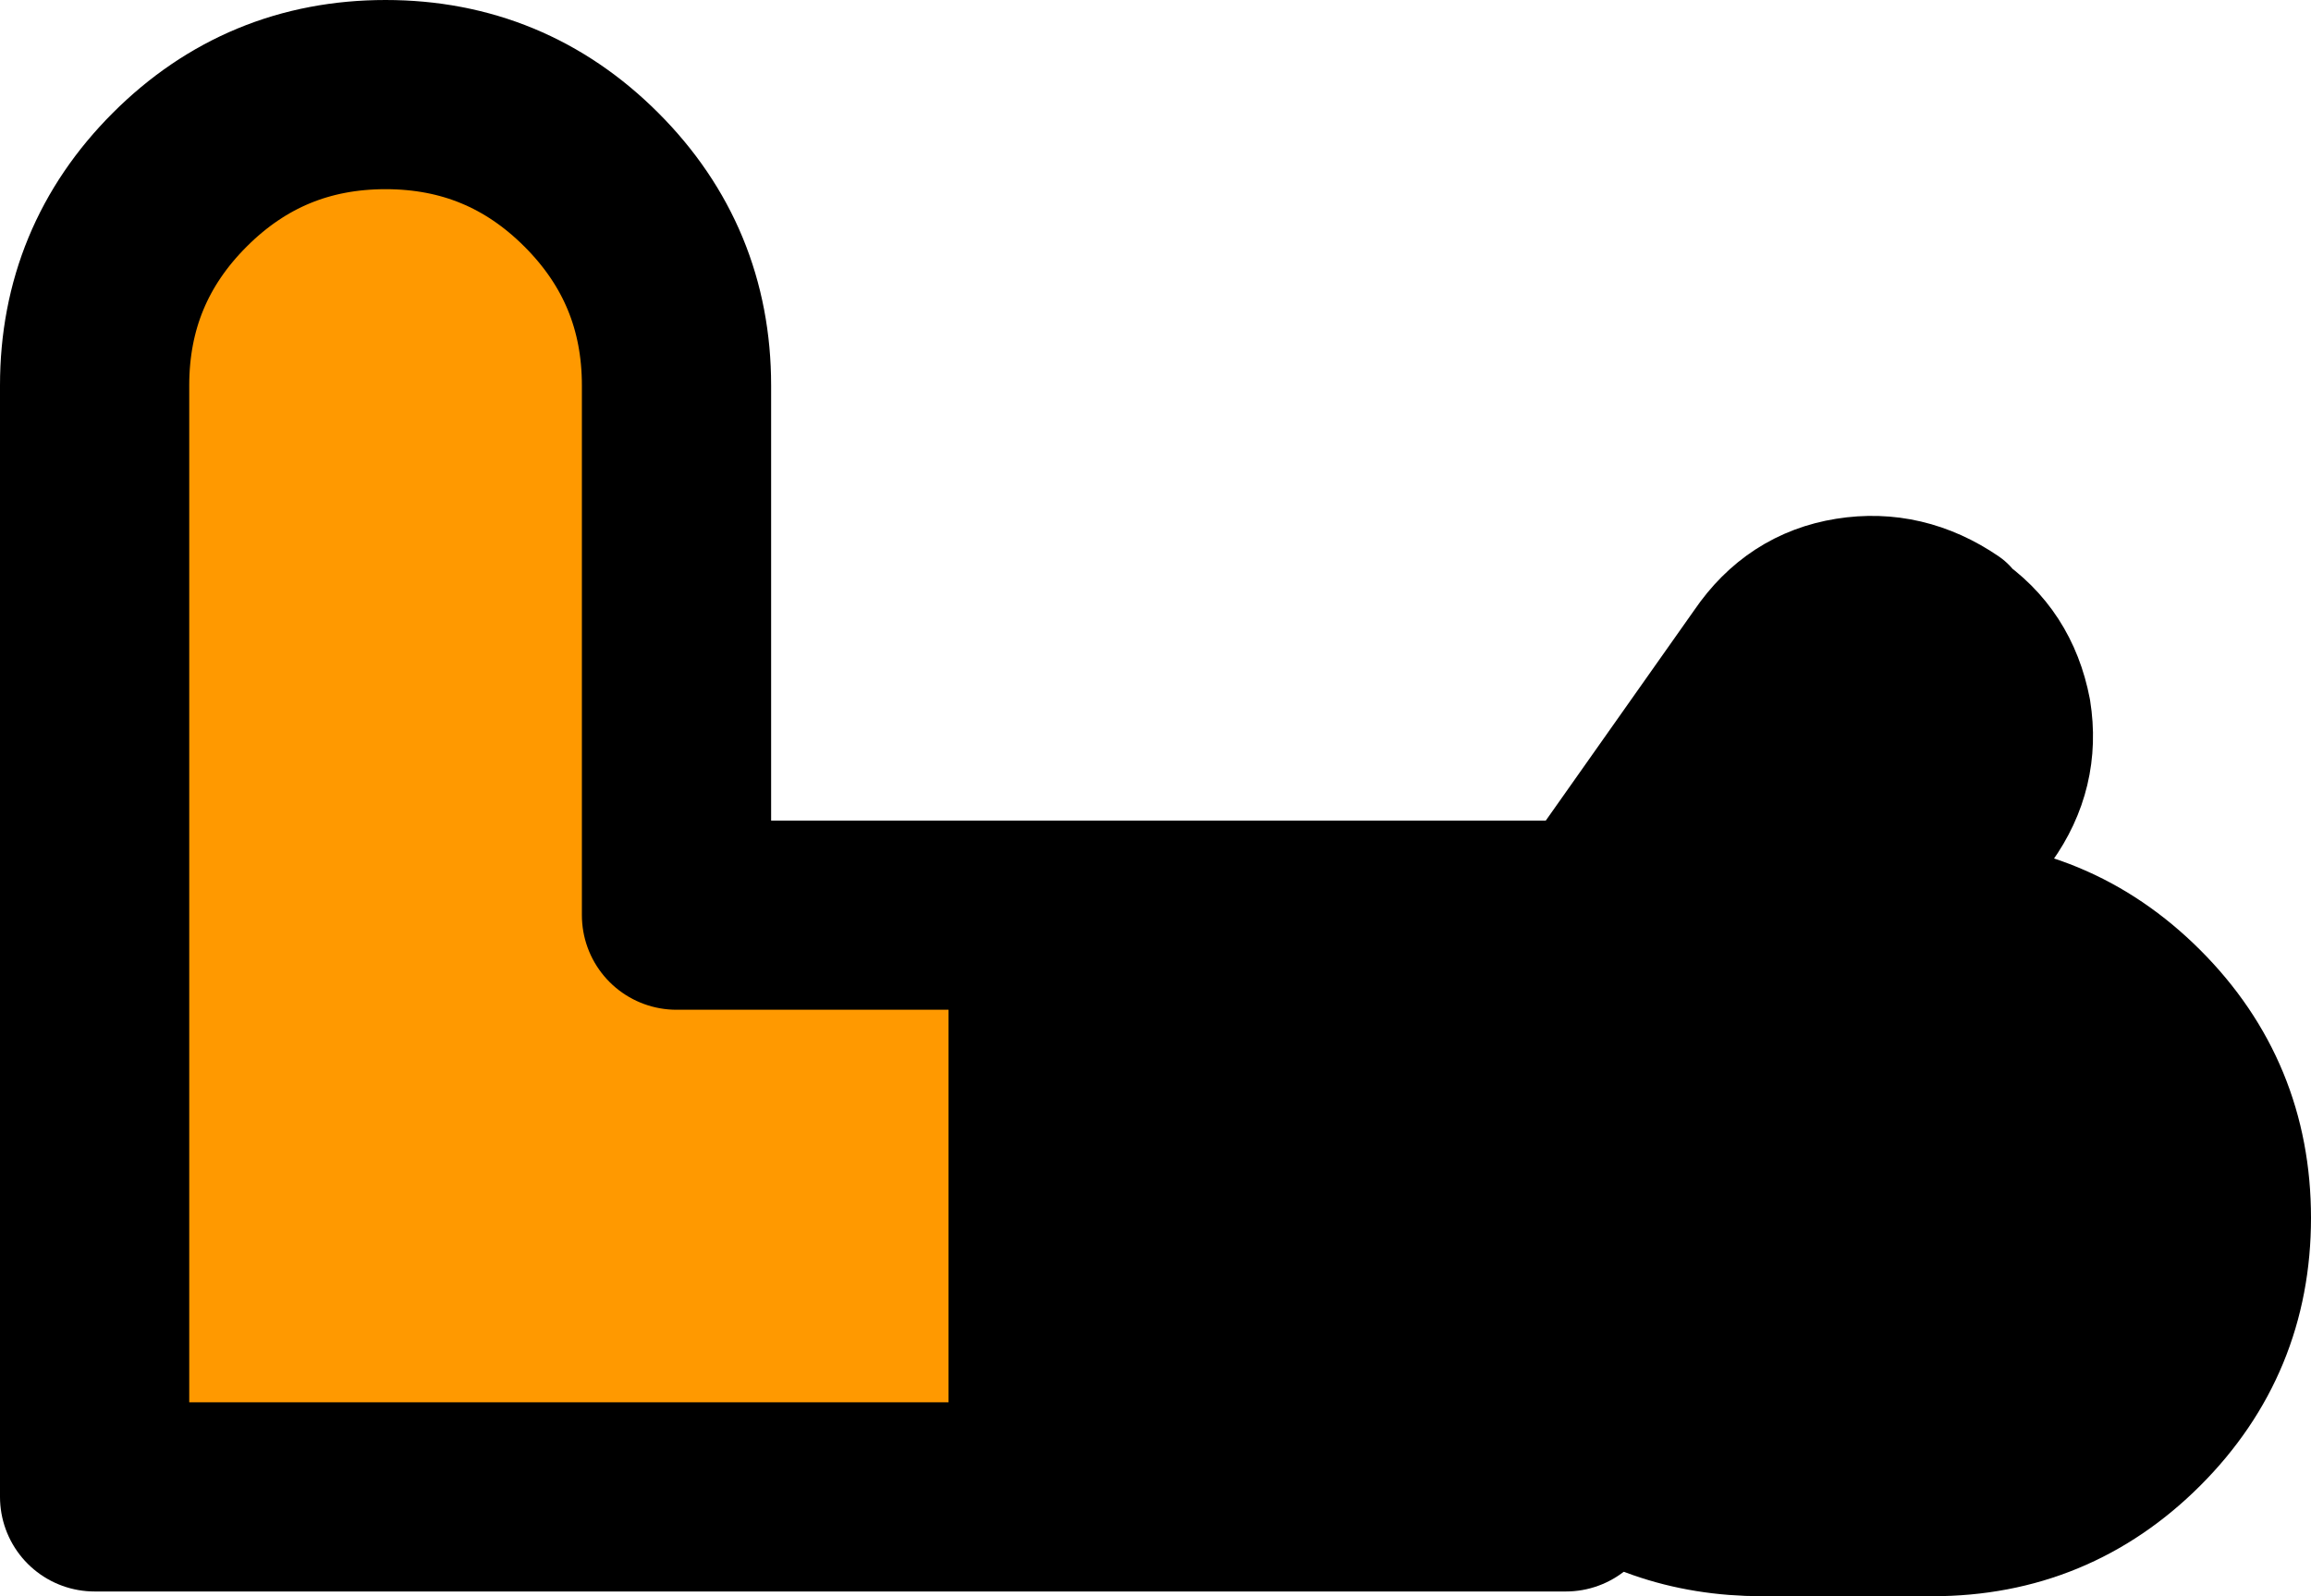 <?xml version="1.0" encoding="UTF-8" standalone="no"?>
<svg xmlns:xlink="http://www.w3.org/1999/xlink" height="33.75px" width="48.85px" xmlns="http://www.w3.org/2000/svg">
  <g transform="matrix(1.0, 0.0, 0.0, 1.0, 11.35, 30.9)">
    <path d="M10.2 0.75 L10.2 -11.55 21.75 -11.55 25.7 -17.15 Q26.45 -18.25 27.7 -18.45 28.95 -18.65 30.05 -17.9 L30.05 -17.85 Q31.1 -17.15 31.35 -15.85 31.55 -14.6 30.8 -13.55 L29.45 -11.65 29.5 -11.65 Q32.2 -11.65 34.1 -9.75 36.0 -7.85 36.0 -5.15 36.0 -2.45 34.1 -0.55 32.2 1.35 29.5 1.35 L25.9 1.35 Q23.5 1.35 21.75 -0.1 L21.75 0.75 10.2 0.75 M21.75 -0.1 L21.75 -11.55 21.75 -0.1" fill="#000000" fill-rule="evenodd" stroke="none"/>
    <path d="M10.2 0.75 L-9.35 0.75 -9.35 -22.75 Q-9.35 -25.3 -7.55 -27.1 -5.75 -28.9 -3.2 -28.9 -0.65 -28.9 1.15 -27.1 2.95 -25.3 2.95 -22.75 L2.95 -11.55 10.2 -11.55 10.2 0.75" fill="#ff9900" fill-rule="evenodd" stroke="none"/>
    <path d="M10.2 0.75 L10.2 -11.55 M21.75 -11.55 L25.7 -17.15 Q26.45 -18.25 27.7 -18.45 28.95 -18.65 30.05 -17.9 L30.05 -17.85 Q31.1 -17.15 31.35 -15.85 31.55 -14.6 30.8 -13.55 L29.45 -11.65 29.5 -11.65 Q32.2 -11.65 34.1 -9.75 36.0 -7.85 36.0 -5.15 36.0 -2.45 34.1 -0.55 32.2 1.35 29.5 1.35 L25.9 1.35 Q23.5 1.35 21.75 -0.1" fill="none" stroke="#000000" stroke-linecap="round" stroke-linejoin="round" stroke-width="3.0"/>
    <path d="M10.2 -11.55 L2.95 -11.55 2.95 -22.75 Q2.95 -25.3 1.15 -27.1 -0.65 -28.9 -3.2 -28.9 -5.75 -28.9 -7.55 -27.1 -9.35 -25.3 -9.35 -22.75 L-9.35 0.75 10.2 0.75 21.75 0.75 21.75 -0.1 21.75 -11.55 10.2 -11.55" fill="none" stroke="#000000" stroke-linecap="round" stroke-linejoin="round" stroke-width="4.0"/>
  </g>
</svg>

